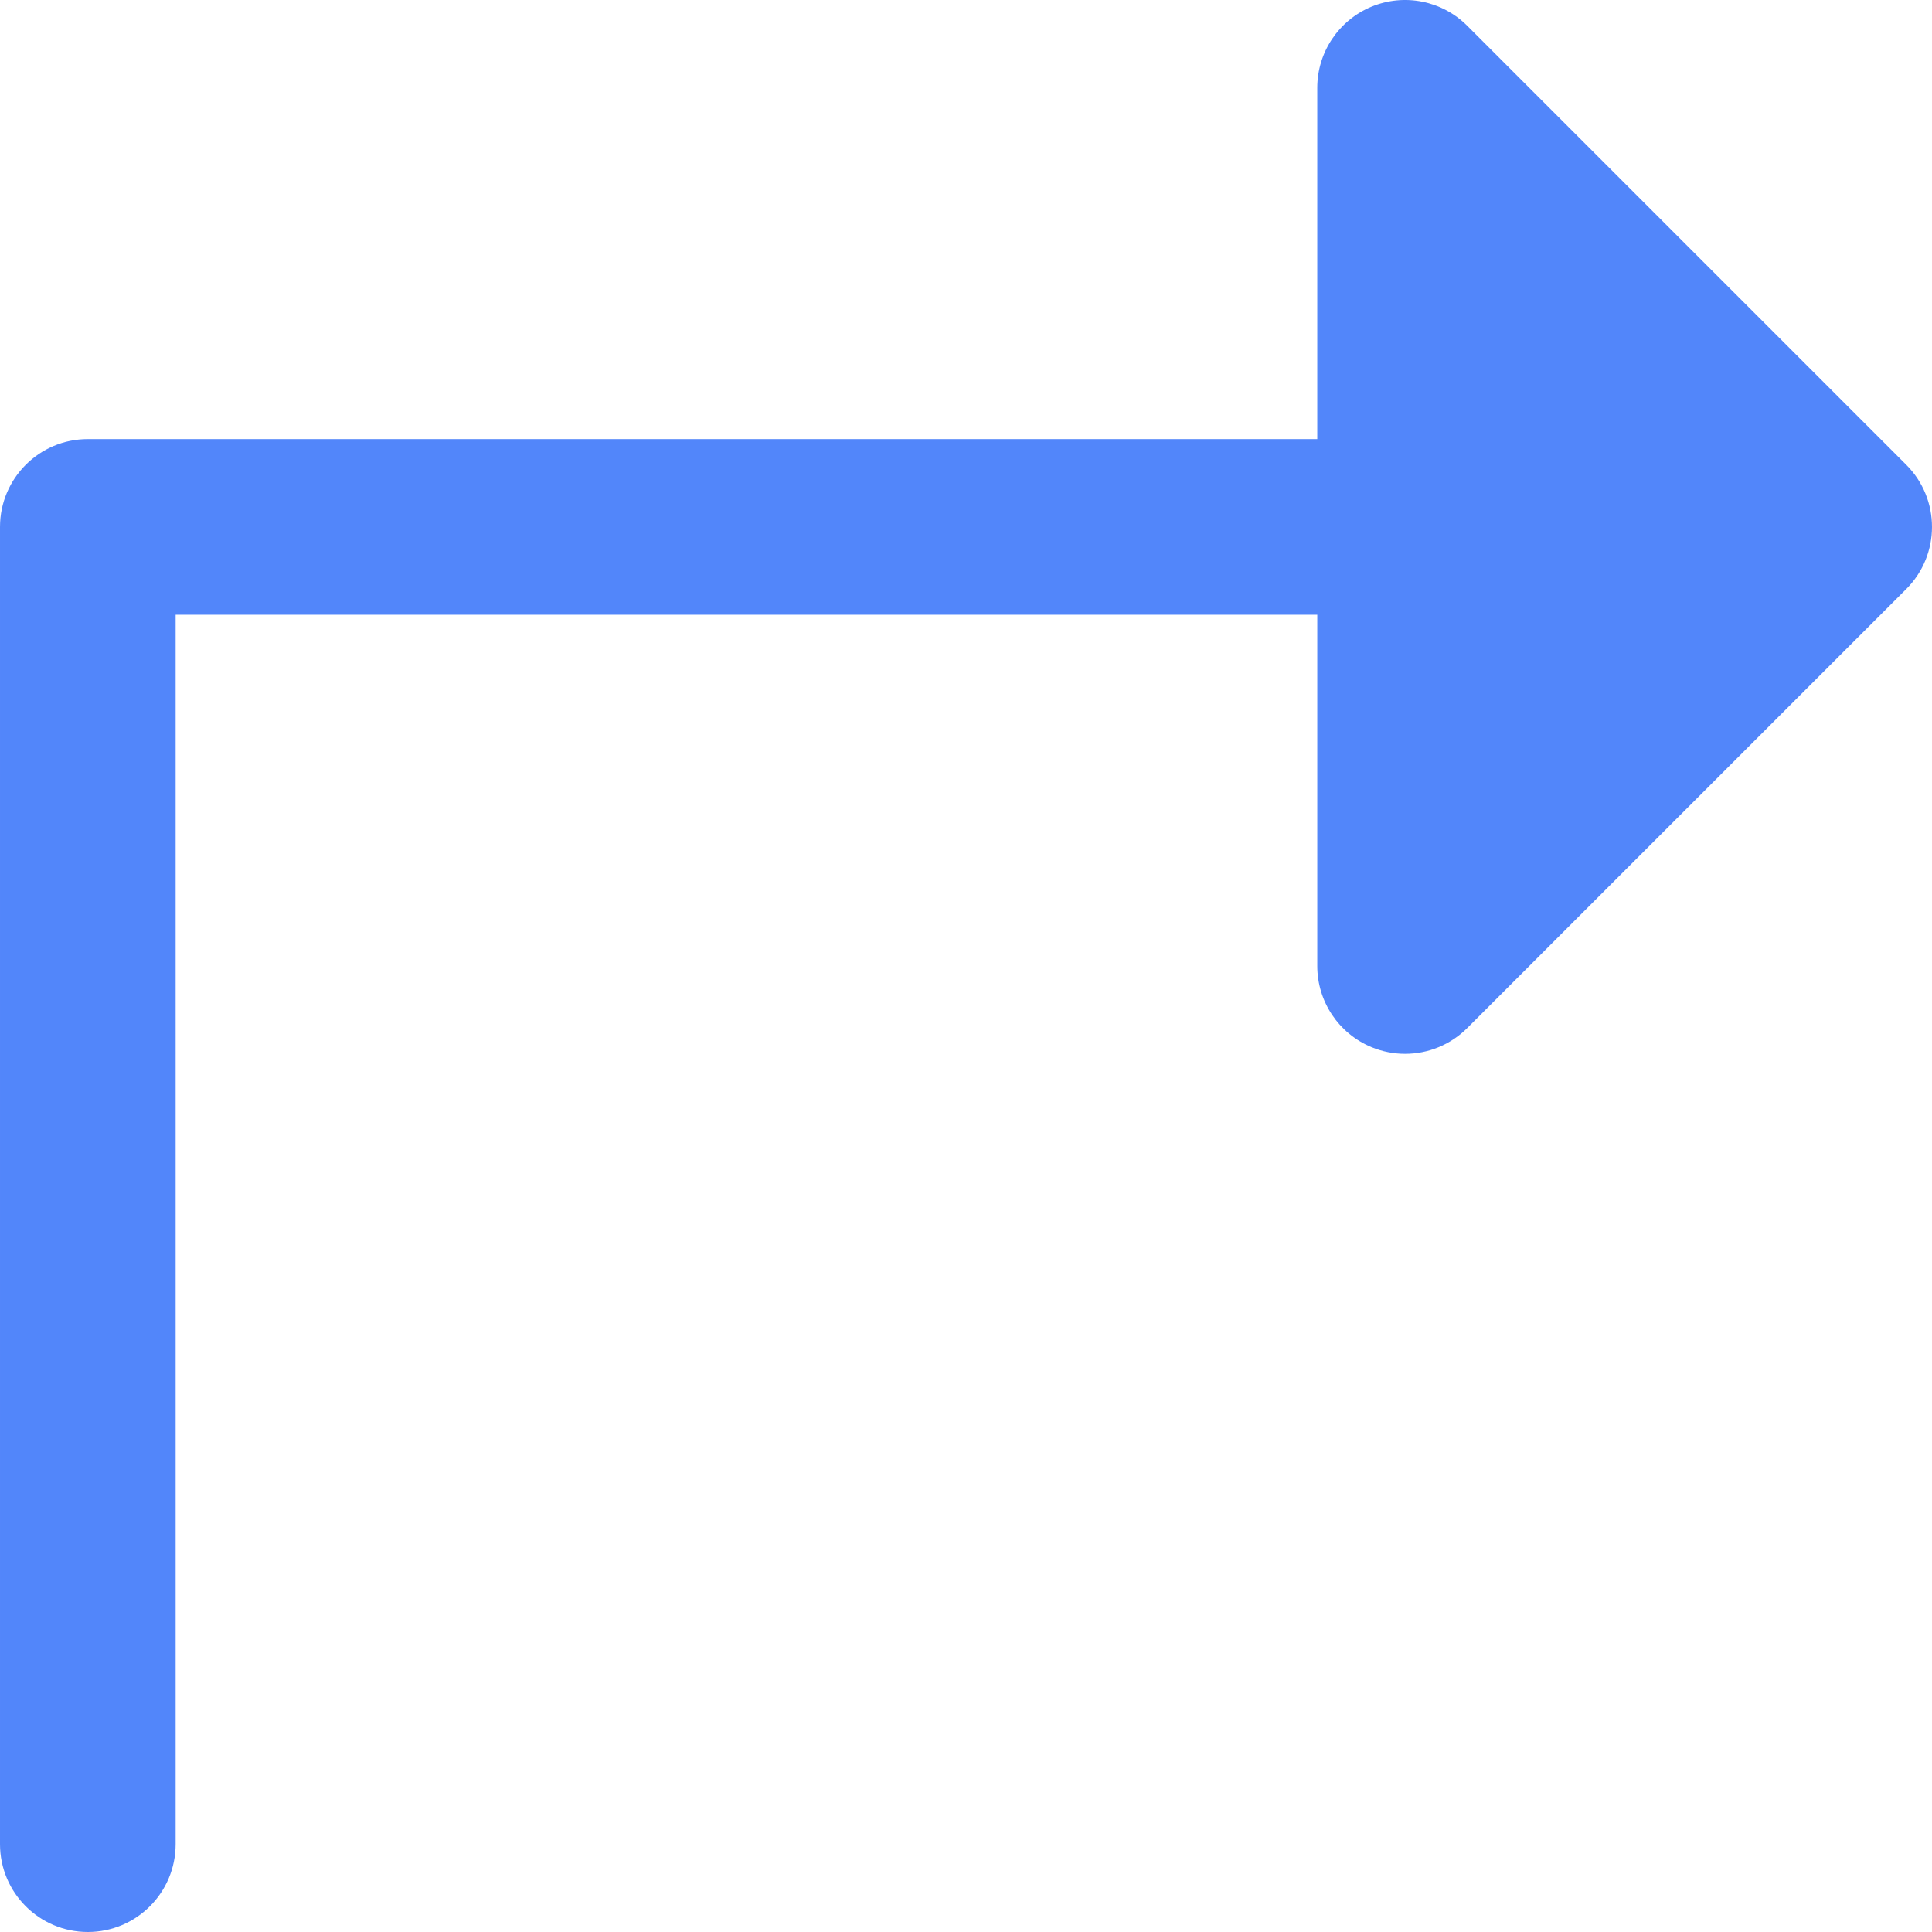 <?xml version="1.0" encoding="iso-8859-1"?>
<!-- Generator: Adobe Illustrator 19.0.0, SVG Export Plug-In . SVG Version: 6.00 Build 0)  -->
<svg version="1.1" id="Layer_1" xmlns="http://www.w3.org/2000/svg" xmlns:xlink="http://www.w3.org/1999/xlink" x="0px" y="0px"
	 viewBox="0 0 512.001 512.001" style="enable-background:new 0 0 512.001 512.001;" xml:space="preserve">
<path style="fill:#5286FA;" d="M505.184,123.181L388.82,6.818c-6.656-6.658-16.666-8.648-25.363-5.046
	c-8.696,3.603-14.367,12.089-14.367,21.502v93.091H23.274c-12.853,0-23.273,10.42-23.273,23.273v349.09
	c0,12.853,10.42,23.273,23.273,23.273s23.273-10.42,23.273-23.273V162.911h302.545v93.091c0,9.413,5.669,17.9,14.367,21.501
	c2.878,1.192,5.904,1.772,8.899,1.772c6.057,0,12.01-2.365,16.462-6.817l116.363-116.363
	C514.272,147.005,514.272,132.27,505.184,123.181z"/>
<g>
</g>
<g>
</g>
<g>
</g>
<g>
</g>
<g>
</g>
<g>
</g>
<g>
</g>
<g>
</g>
<g>
</g>
<g>
</g>
<g>
</g>
<g>
</g>
<g>
</g>
<g>
</g>
<g>
</g>
</svg>
